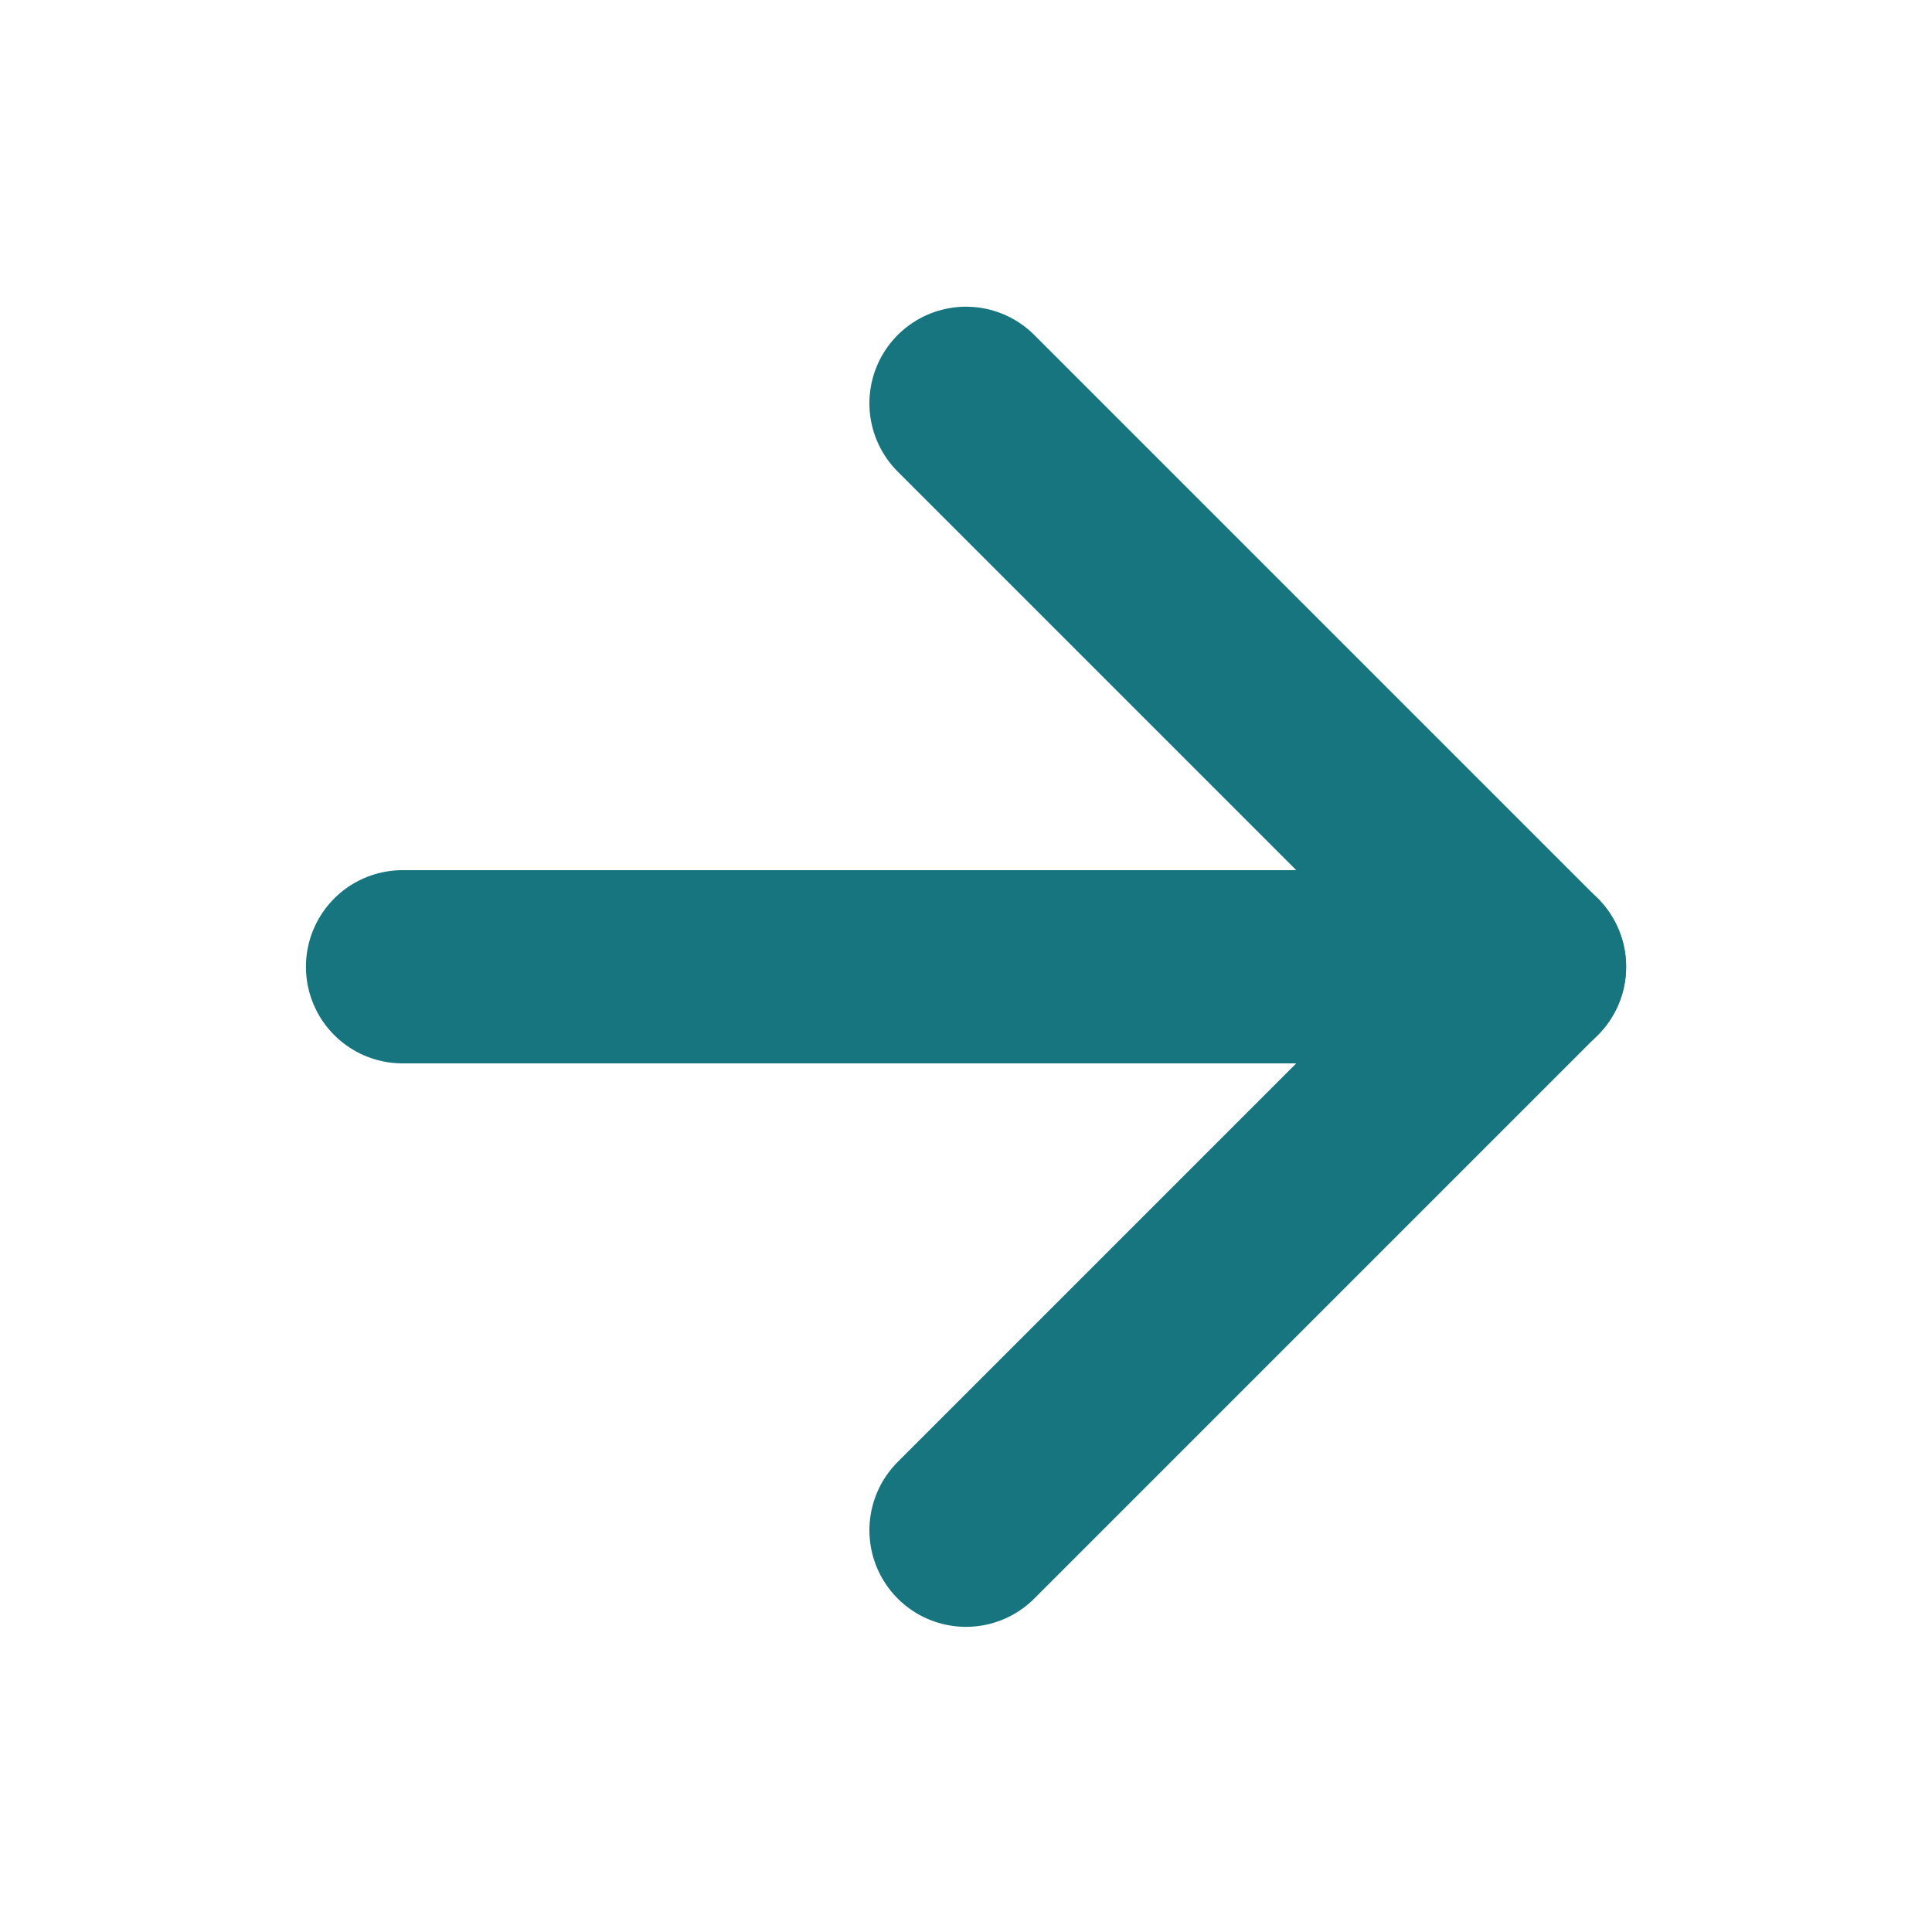 <svg width="20" height="20" viewBox="0 0 20 20" fill="none" xmlns="http://www.w3.org/2000/svg">
<path d="M4.167 10.008H15.834" stroke="#17757F" stroke-width="2" stroke-linecap="round" stroke-linejoin="round"/>
<path d="M10 4.175L15.833 10.008L10 15.841" stroke="#17757F" stroke-width="2" stroke-linecap="round" stroke-linejoin="round"/>
</svg>

